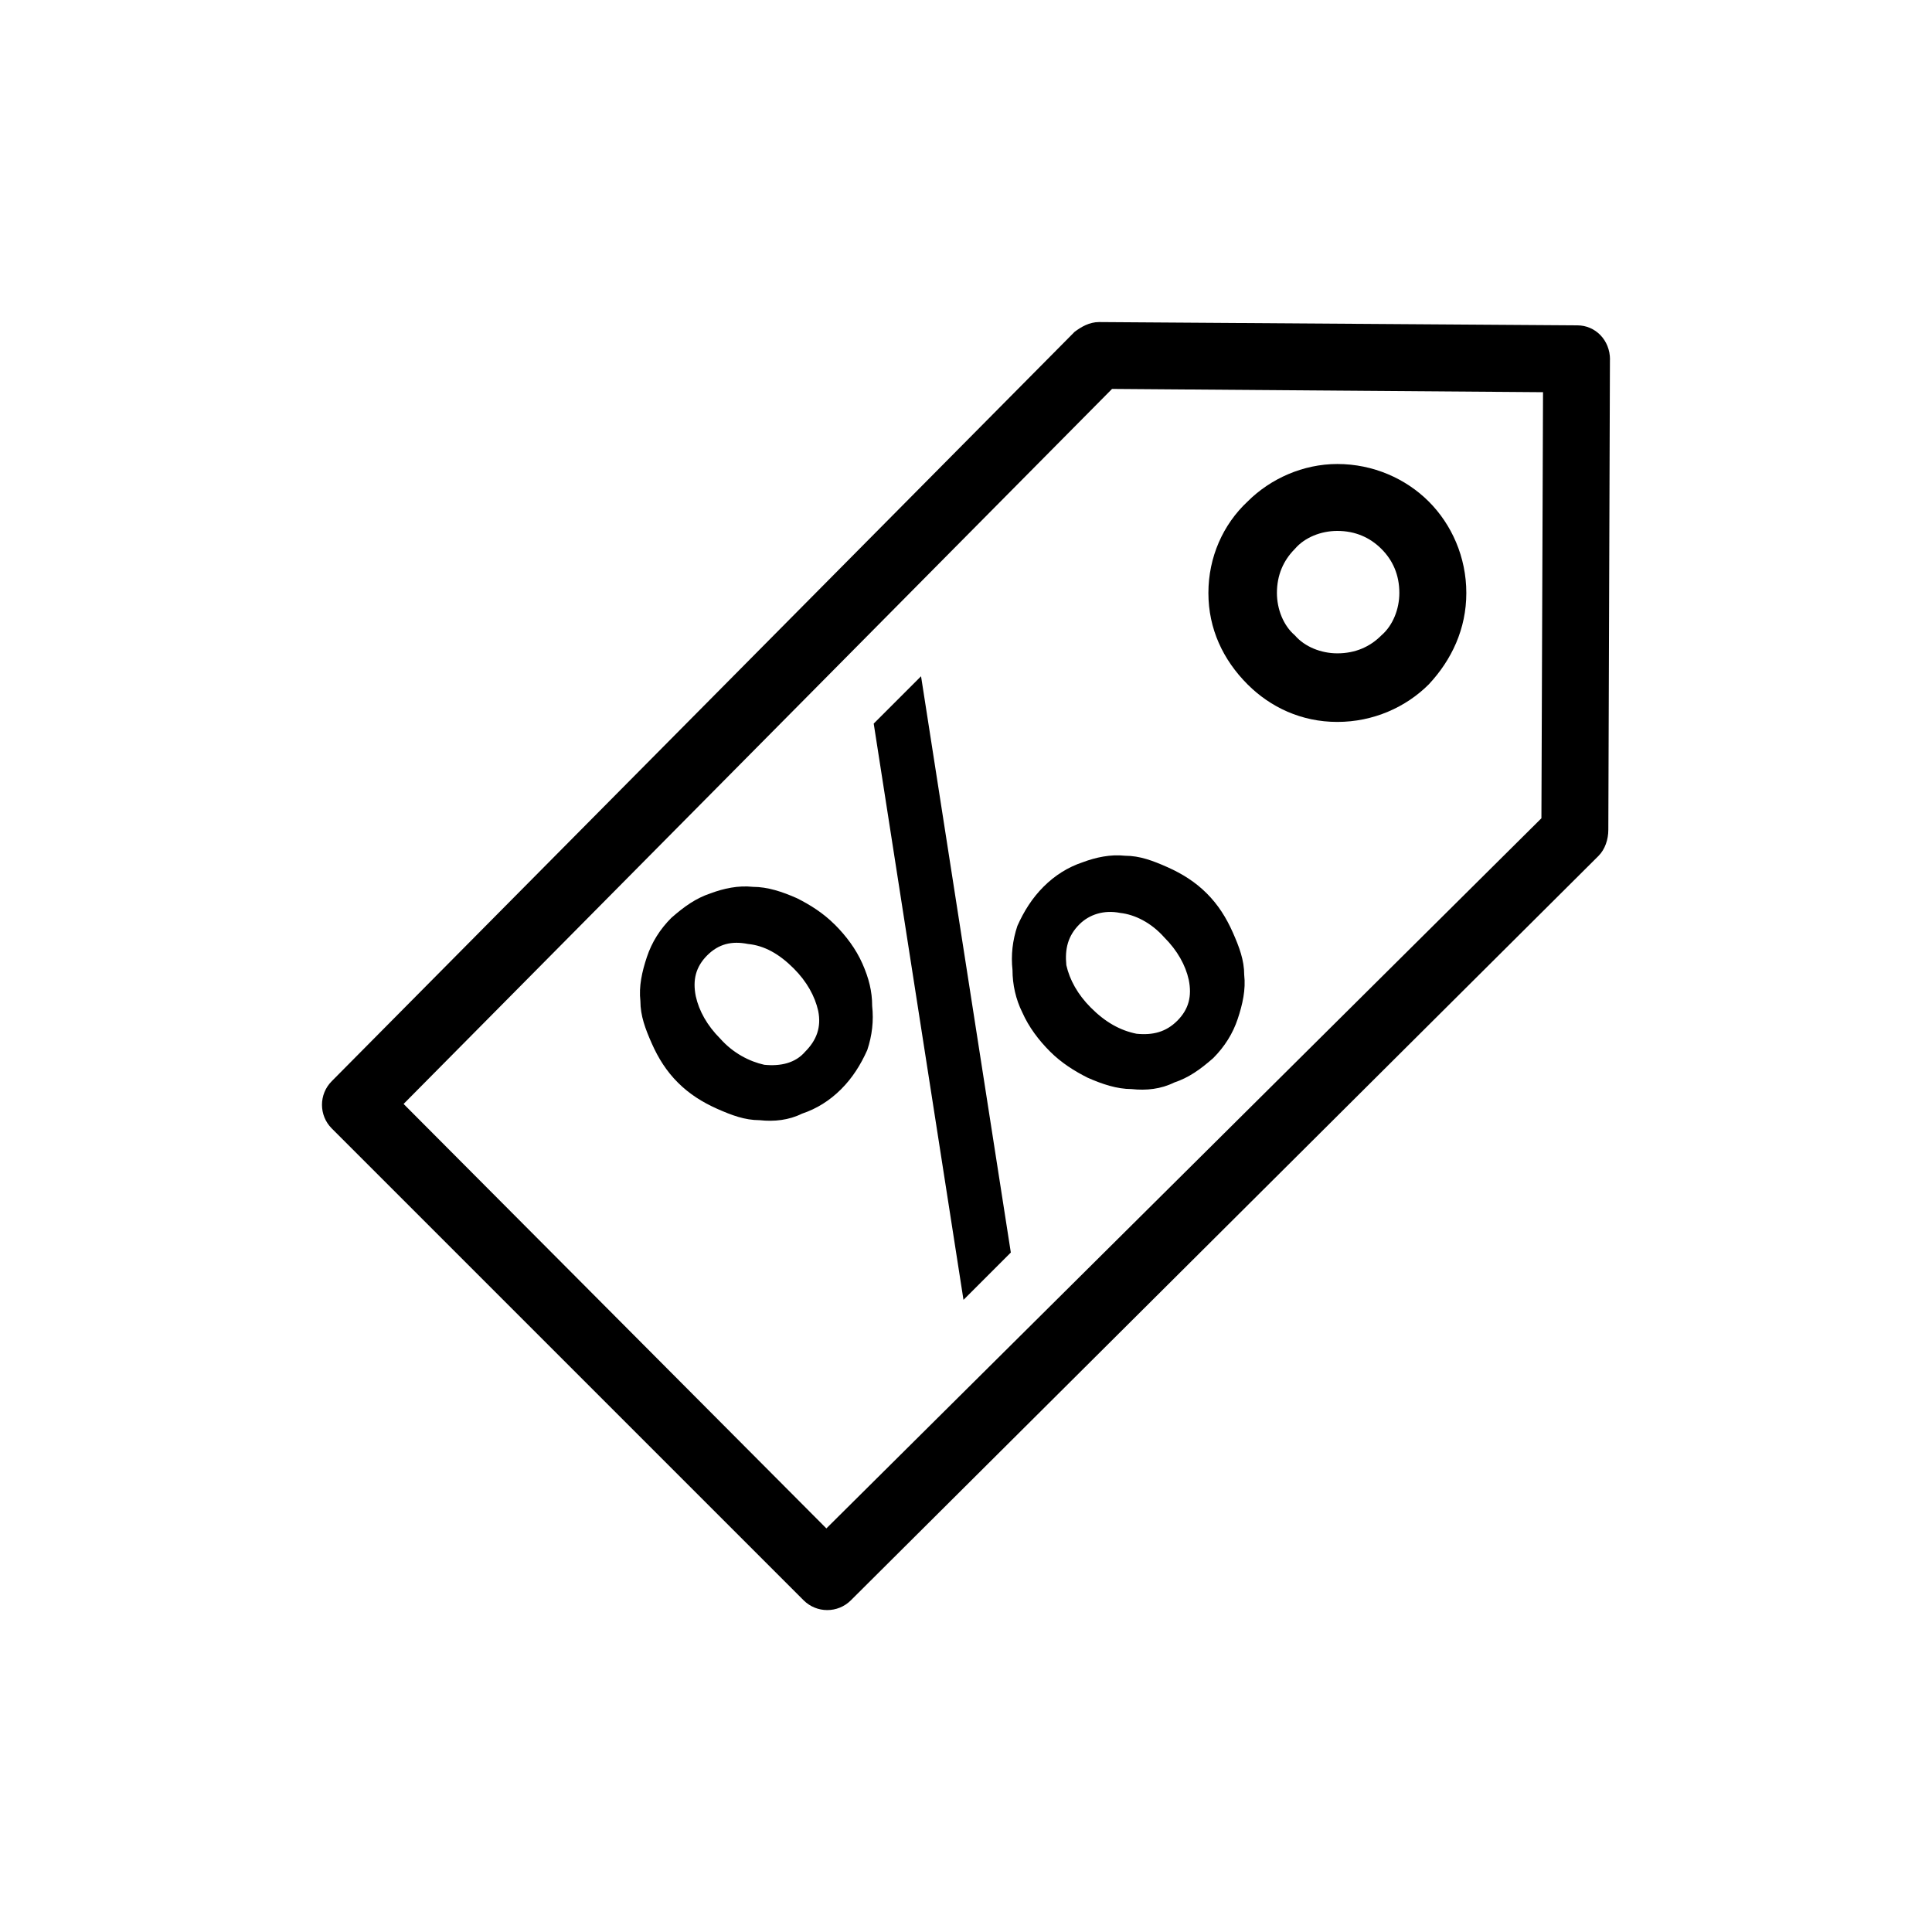<?xml version="1.0" encoding="UTF-8"?>
<svg id="Capa_1" data-name="Capa 1" xmlns="http://www.w3.org/2000/svg" viewBox="0 0 300 300">
  <path d="m239.35,127.06l.25-66.16-66.92-.51-110.01,111.03,65.65,65.91,111.03-110.27Zm-109.76,16.48c-1.77-1.77-3.8-3.04-5.83-4.06-2.28-1.01-4.56-1.77-6.84-1.77-2.28-.25-4.56.25-6.59,1.01-2.28.76-4.06,2.03-6.08,3.8-1.77,1.77-3.04,3.8-3.8,6.08-.76,2.28-1.27,4.56-1.01,6.84,0,2.28.76,4.31,1.77,6.59s2.28,4.31,4.06,6.08c1.77,1.77,3.8,3.04,6.08,4.06,2.28,1.01,4.31,1.77,6.59,1.77,2.28.25,4.56,0,6.59-1.01,2.28-.76,4.31-2.03,6.08-3.8s3.04-3.8,4.06-6.08c.76-2.28,1.01-4.56.76-6.84,0-2.28-.51-4.31-1.52-6.59-1.01-2.28-2.54-4.31-4.31-6.08h0Zm13.43-38.53l-7.35,7.35,13.94,89.48,7.35-7.35-13.94-89.48Zm44.36,33.71c-1.77-1.77-3.8-3.04-6.08-4.06-2.28-1.01-4.31-1.78-6.59-1.78-2.28-.25-4.56.25-6.59,1.01-2.28.76-4.31,2.03-6.08,3.8-1.77,1.77-3.04,3.8-4.06,6.08-.76,2.28-1.01,4.56-.76,6.84,0,2.28.51,4.56,1.52,6.59,1.01,2.28,2.54,4.31,4.31,6.08,1.77,1.77,3.8,3.04,5.83,4.06,2.28,1.01,4.56,1.77,6.84,1.77,2.28.25,4.56,0,6.59-1.01,2.28-.76,4.06-2.03,6.08-3.8,1.77-1.78,3.04-3.8,3.8-6.08.76-2.28,1.27-4.56,1.01-6.84,0-2.28-.76-4.31-1.77-6.59-1.01-2.28-2.28-4.31-4.06-6.08h0Zm-64.13,11.66c2.03,2.03,3.29,4.31,3.8,6.59.51,2.53-.25,4.56-2.03,6.34-1.52,1.77-3.8,2.28-6.34,2.03-2.28-.51-4.82-1.78-6.84-4.06-2.03-2.03-3.3-4.31-3.8-6.59-.51-2.54,0-4.56,1.77-6.34,1.77-1.77,3.8-2.28,6.34-1.77,2.53.25,4.82,1.52,7.1,3.8h0Zm57.54-4.82c2.03,2.03,3.3,4.31,3.8,6.59.51,2.54,0,4.56-1.77,6.34-1.77,1.77-3.8,2.28-6.34,2.03-2.53-.51-4.82-1.77-7.1-4.06-2.03-2.03-3.29-4.31-3.8-6.59-.25-2.54.25-4.56,2.03-6.34,1.52-1.52,3.8-2.28,6.34-1.77,2.28.25,4.82,1.52,6.84,3.8h0Zm26.87-73.51c5.58,0,10.65,2.28,14.2,5.83h0c3.55,3.55,5.83,8.62,5.83,14.2s-2.28,10.39-5.83,14.19c-3.55,3.55-8.62,5.83-14.2,5.83s-10.39-2.28-13.94-5.83c-3.8-3.8-6.08-8.62-6.08-14.19s2.28-10.65,6.08-14.2c3.55-3.55,8.62-5.83,13.94-5.83h0Zm6.84,13.18c-1.77-1.77-4.06-2.79-6.84-2.79-2.54,0-5.07,1.01-6.59,2.79-1.77,1.77-2.79,4.06-2.79,6.84,0,2.53,1.01,5.07,2.79,6.59,1.52,1.77,4.06,2.79,6.59,2.79,2.79,0,5.07-1.01,6.84-2.79,1.77-1.52,2.79-4.06,2.79-6.59,0-2.79-1.01-5.07-2.79-6.84h0Zm35.49-29.4l-.25,73.01c0,1.52-.51,3.04-1.52,4.06l-115.84,115.34-.25.25c-2.03,2.03-5.32,2.03-7.35,0l-73.26-73.26h0c-2.03-2.03-2.03-5.32,0-7.35l115.34-116.35c1.01-.76,2.28-1.52,3.8-1.52l74.27.51c2.79,0,5.07,2.28,5.07,5.32h0Z"/>
</svg>